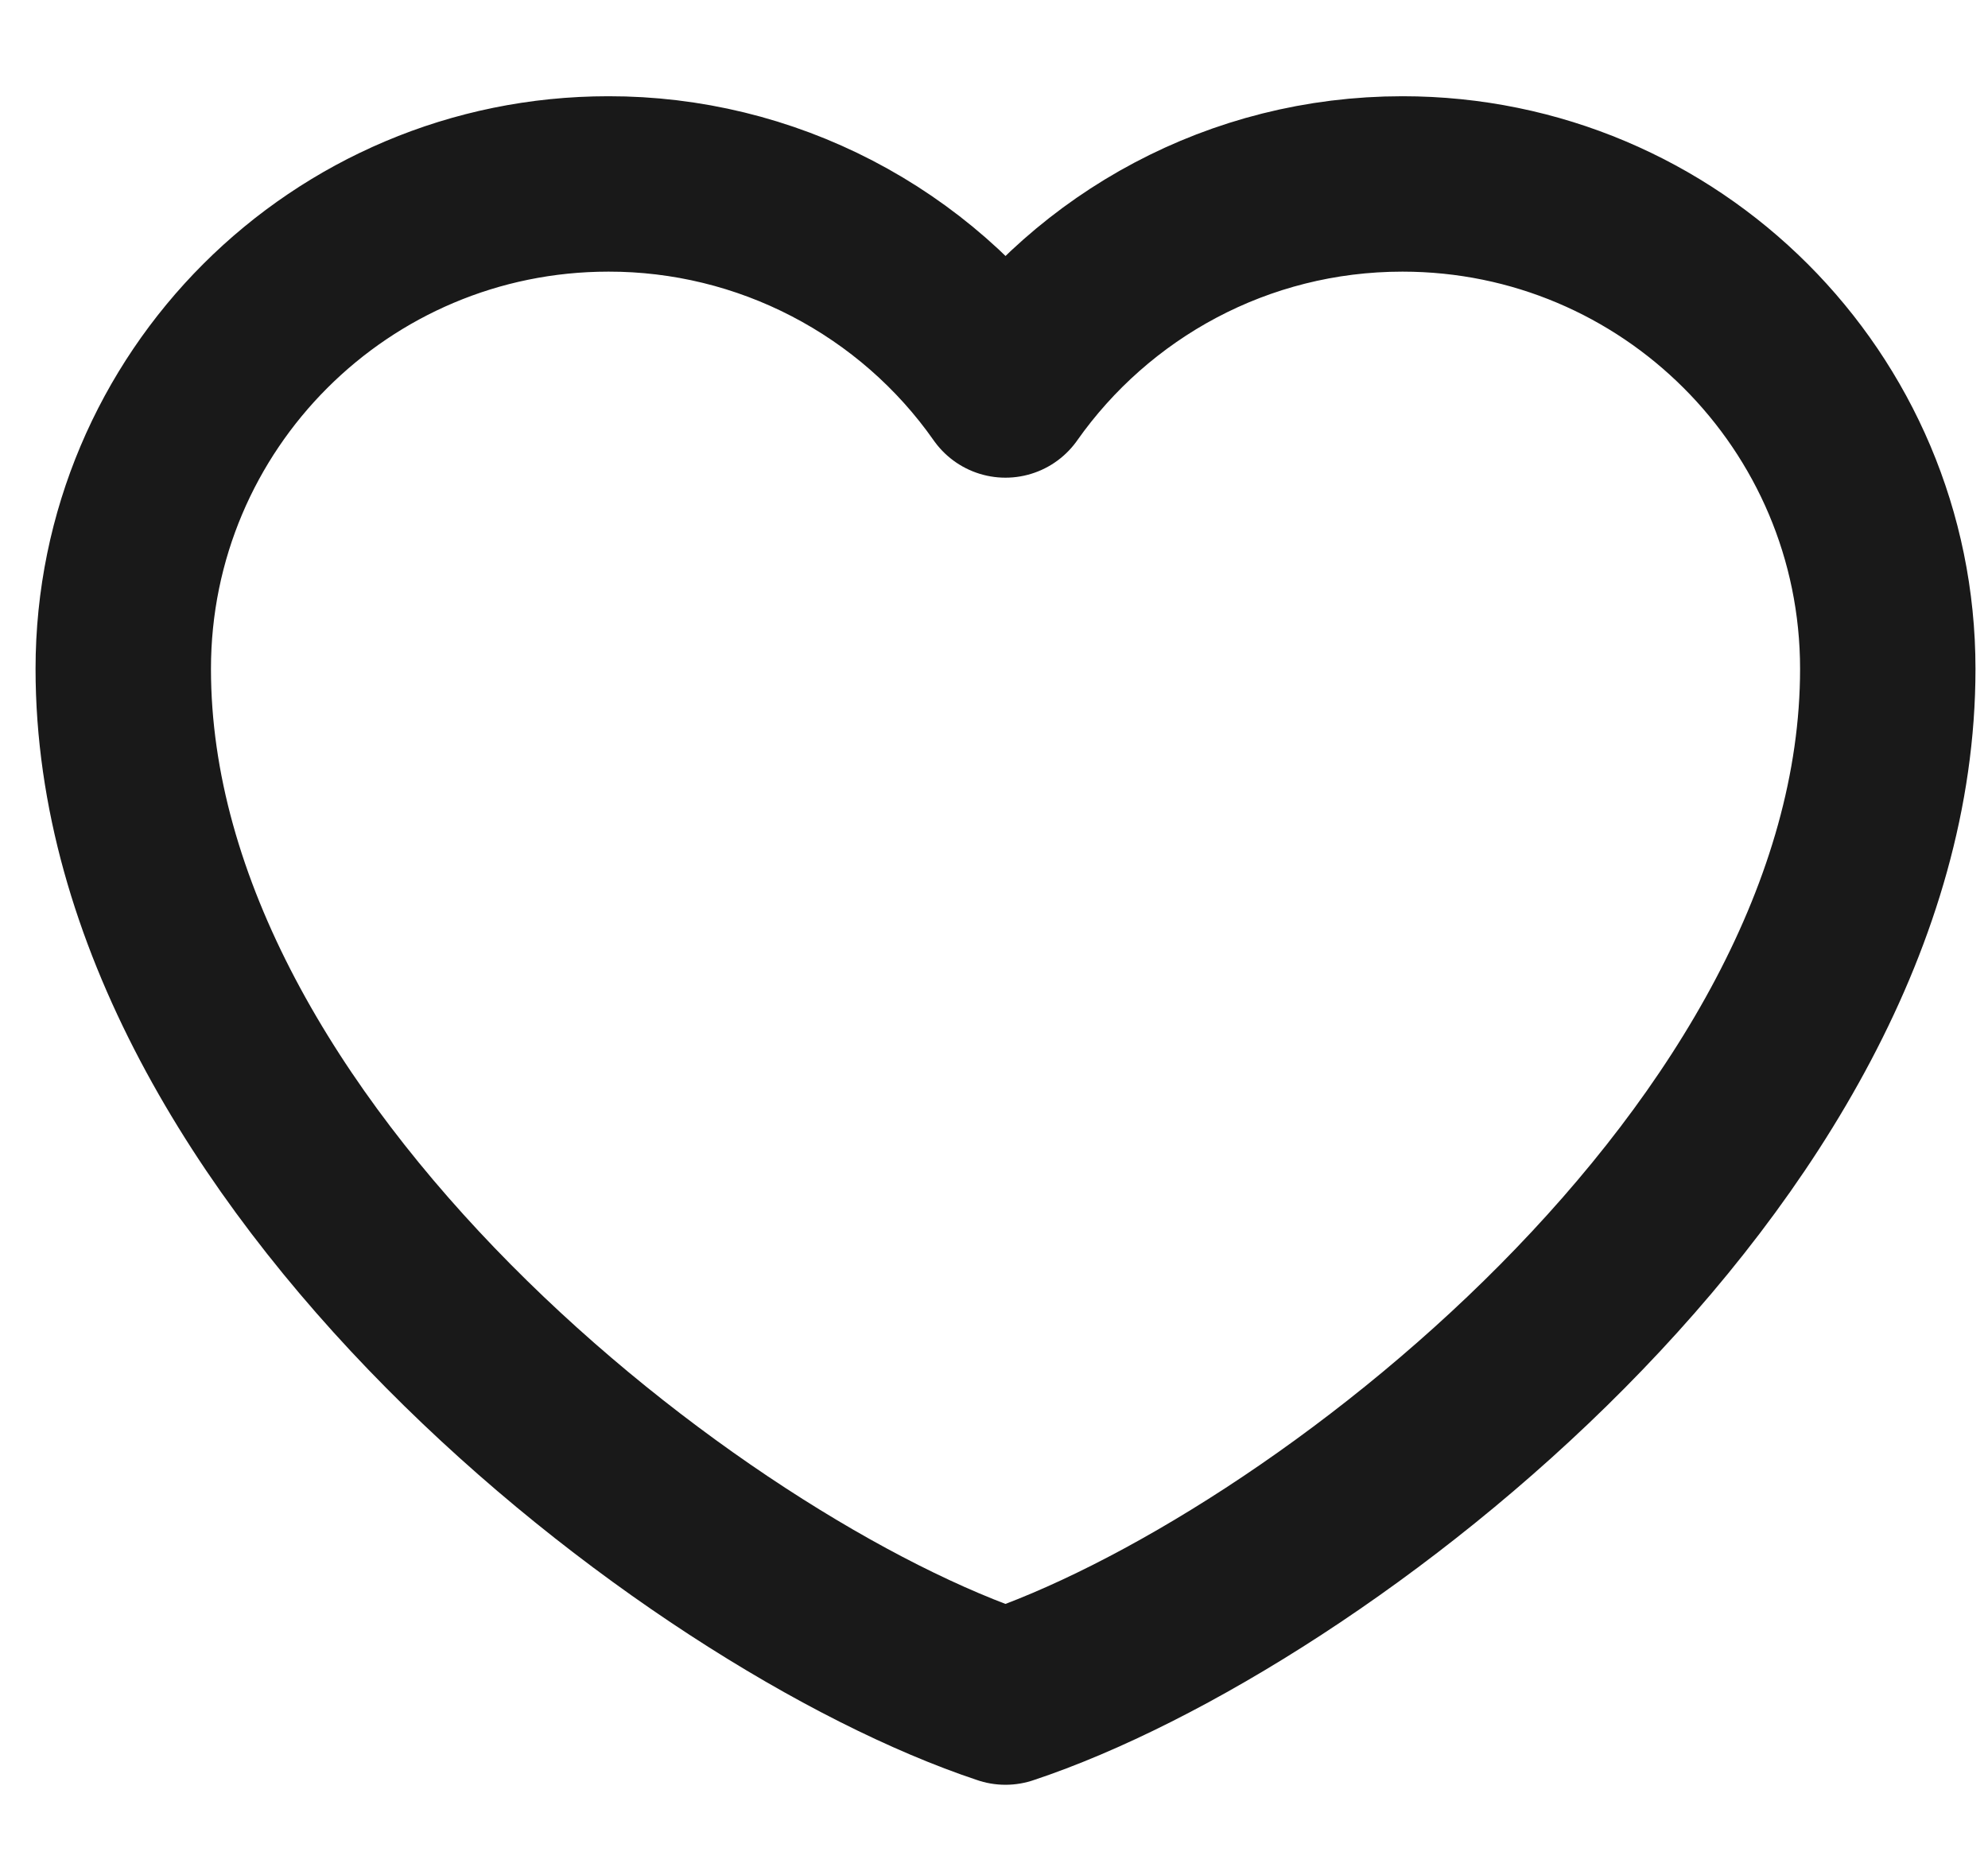 <svg width="17" height="16" viewBox="0 0 17 16" fill="none" xmlns="http://www.w3.org/2000/svg">
<path d="M5.203 1.573C2.911 1.573 1.054 3.429 1.054 5.72C1.054 9.866 5.958 13.636 8.598 14.513C11.239 13.636 16.143 9.866 16.143 5.72C16.143 3.429 14.285 1.573 11.993 1.573C10.59 1.573 9.349 2.269 8.598 3.335C8.216 2.79 7.707 2.346 7.116 2.039C6.525 1.732 5.869 1.572 5.203 1.573Z" stroke="#191919" stroke-width="1.5" stroke-linecap="round" stroke-linejoin="round"/>
</svg>
